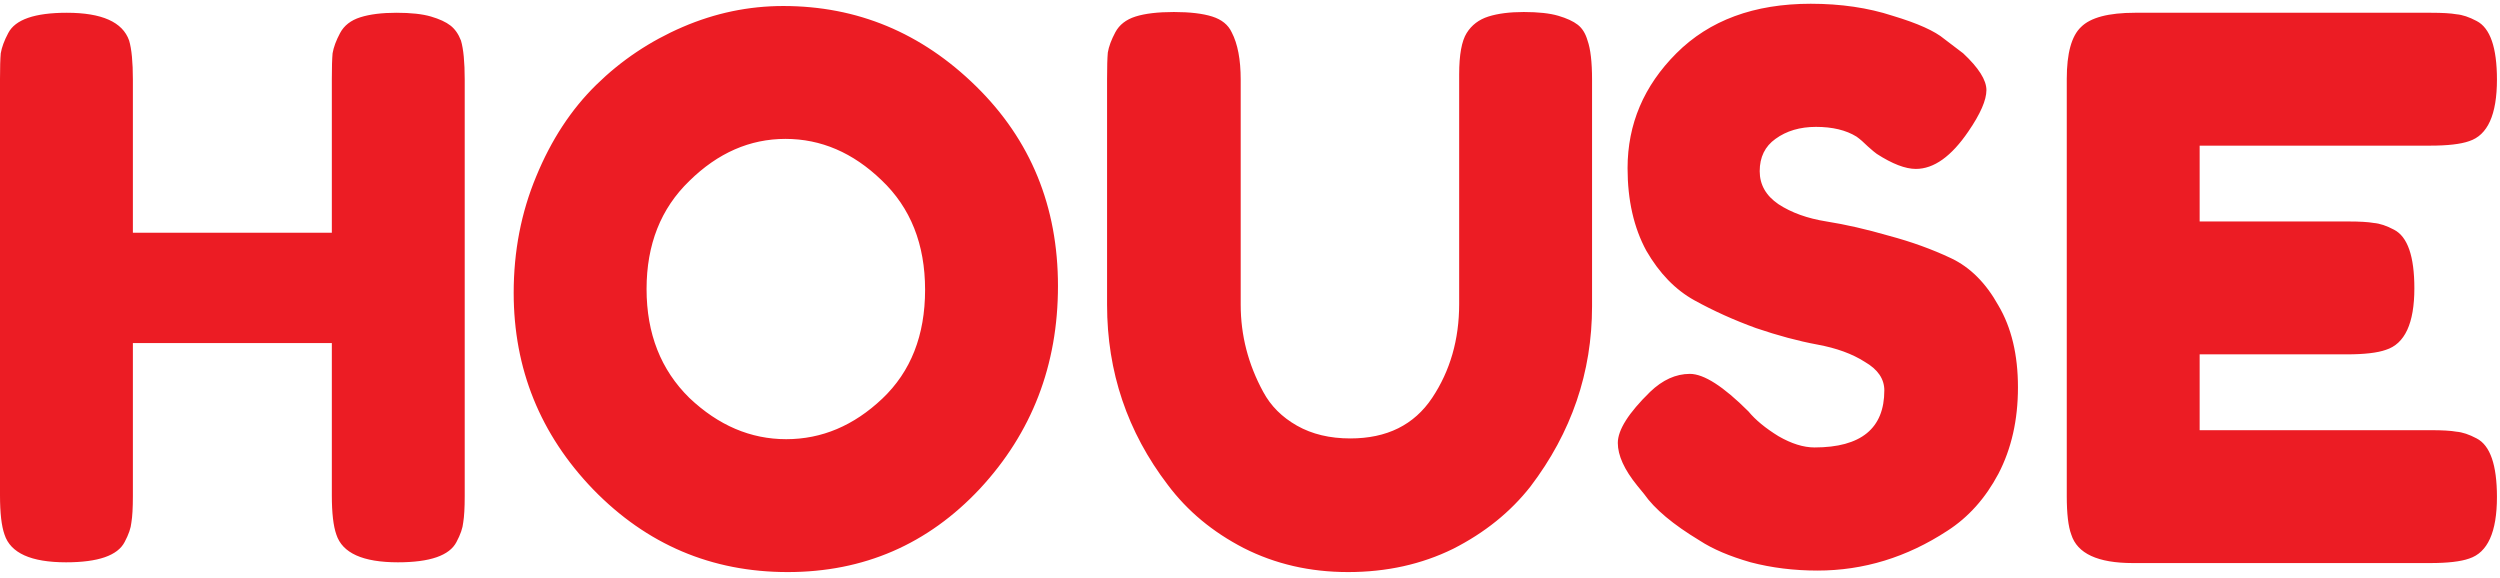 <?xml version="1.0" encoding="UTF-8"?> <svg xmlns="http://www.w3.org/2000/svg" width="333" height="77" viewBox="0 0 333 77" fill="none"> <path d="M45.3 4.4C45.833 3.4 46.733 2.7 48 2.3C49.267 1.9 50.867 1.7 52.8 1.7C54.733 1.7 56.267 1.867 57.4 2.2C58.533 2.533 59.4 2.933 60 3.4C60.6 3.867 61.067 4.533 61.4 5.4C61.733 6.533 61.9 8.267 61.9 10.6V66.1C61.9 67.633 61.833 68.8 61.7 69.6C61.633 70.333 61.333 71.2 60.8 72.2C59.867 74 57.267 74.9 53 74.9C48.333 74.9 45.6 73.667 44.8 71.2C44.4 70.067 44.2 68.333 44.2 66V45.7H17.7V66.1C17.7 67.633 17.633 68.8 17.5 69.6C17.433 70.333 17.133 71.2 16.6 72.2C15.667 74 13.067 74.9 8.8 74.9C4.133 74.9 1.4 73.667 0.6 71.2C0.2 70.067 2.83122e-07 68.333 2.83122e-07 66V10.5C2.83122e-07 8.967 0.033 7.833 0.1 7.1C0.233 6.3 0.567 5.4 1.1 4.4C2.033 2.6 4.633 1.7 8.9 1.7C13.567 1.7 16.333 2.933 17.2 5.4C17.533 6.533 17.7 8.267 17.7 10.6V31H44.2V10.5C44.2 8.967 44.233 7.833 44.3 7.1C44.433 6.3 44.767 5.4 45.3 4.4ZM104.322 0.8C114.189 0.8 122.755 4.367 130.022 11.5C137.289 18.633 140.922 27.5 140.922 38.1C140.922 48.633 137.455 57.633 130.522 65.1C123.589 72.5 115.055 76.2 104.922 76.2C94.788 76.2 86.155 72.533 79.022 65.2C71.955 57.867 68.422 49.133 68.422 39C68.422 33.467 69.422 28.3 71.422 23.5C73.422 18.633 76.088 14.567 79.422 11.3C82.755 8.033 86.588 5.467 90.922 3.6C95.255 1.733 99.722 0.8 104.322 0.8ZM86.122 38.5C86.122 44.433 88.022 49.267 91.822 53C95.689 56.667 99.989 58.5 104.722 58.5C109.455 58.5 113.722 56.7 117.522 53.1C121.322 49.5 123.222 44.667 123.222 38.6C123.222 32.533 121.289 27.667 117.422 24C113.622 20.333 109.355 18.5 104.622 18.5C99.888 18.5 95.622 20.367 91.822 24.1C88.022 27.767 86.122 32.567 86.122 38.5ZM195.361 4.4C196.028 3.333 196.994 2.6 198.261 2.2C199.528 1.8 201.094 1.6 202.961 1.6C204.894 1.6 206.428 1.767 207.561 2.1C208.694 2.433 209.561 2.833 210.161 3.3C210.761 3.767 211.194 4.467 211.461 5.4C211.861 6.533 212.061 8.267 212.061 10.6V40.8C212.061 49.6 209.328 57.6 203.861 64.8C201.194 68.2 197.761 70.967 193.561 73.1C189.361 75.167 184.694 76.2 179.561 76.2C174.494 76.2 169.861 75.133 165.661 73C161.528 70.867 158.161 68.067 155.561 64.6C150.161 57.533 147.461 49.533 147.461 40.6V10.5C147.461 8.9 147.494 7.733 147.561 7C147.694 6.2 148.028 5.3 148.561 4.3C149.094 3.3 149.994 2.6 151.261 2.2C152.528 1.8 154.228 1.6 156.361 1.6C158.494 1.6 160.194 1.8 161.461 2.2C162.728 2.6 163.594 3.3 164.061 4.3C164.861 5.833 165.261 7.933 165.261 10.6V40.6C165.261 44.667 166.261 48.533 168.261 52.2C169.261 54.067 170.761 55.567 172.761 56.7C174.761 57.833 177.128 58.4 179.861 58.4C184.728 58.4 188.361 56.6 190.761 53C193.161 49.4 194.361 45.233 194.361 40.5V9.9C194.361 7.3 194.694 5.467 195.361 4.4ZM218.092 64.7C216.359 62.567 215.492 60.667 215.492 59C215.492 57.267 216.926 55 219.792 52.2C221.459 50.6 223.226 49.8 225.092 49.8C226.959 49.8 229.559 51.467 232.892 54.8C233.826 55.933 235.159 57.033 236.892 58.1C238.626 59.1 240.226 59.6 241.692 59.6C247.892 59.6 250.992 57.067 250.992 52C250.992 50.467 250.126 49.2 248.392 48.2C246.726 47.133 244.626 46.367 242.092 45.9C239.559 45.433 236.826 44.7 233.892 43.7C230.959 42.633 228.226 41.4 225.692 40C223.159 38.6 221.026 36.4 219.292 33.4C217.626 30.333 216.792 26.667 216.792 22.4C216.792 16.533 218.959 11.433 223.292 7.1C227.692 2.7 233.659 0.5 241.192 0.5C245.192 0.5 248.826 1.033 252.092 2.1C255.426 3.1 257.726 4.133 258.992 5.2L261.492 7.1C263.559 9.033 264.592 10.667 264.592 12C264.592 13.333 263.792 15.167 262.192 17.5C259.926 20.833 257.592 22.5 255.192 22.5C253.792 22.5 252.059 21.833 249.992 20.5C249.792 20.367 249.392 20.033 248.792 19.5C248.259 18.967 247.759 18.533 247.292 18.2C245.892 17.333 244.092 16.9 241.892 16.9C239.759 16.9 237.959 17.433 236.492 18.5C235.092 19.5 234.392 20.933 234.392 22.8C234.392 24.6 235.226 26.067 236.892 27.2C238.626 28.333 240.759 29.1 243.292 29.5C245.826 29.9 248.592 30.533 251.592 31.4C254.592 32.2 257.359 33.2 259.892 34.4C262.426 35.6 264.526 37.7 266.192 40.7C267.926 43.633 268.792 47.267 268.792 51.6C268.792 55.933 267.926 59.767 266.192 63.1C264.459 66.367 262.192 68.9 259.392 70.7C253.992 74.233 248.226 76 242.092 76C238.959 76 235.992 75.633 233.192 74.9C230.392 74.1 228.126 73.133 226.392 72C222.859 69.867 220.392 67.8 218.992 65.8L218.092 64.7ZM292.993 57.3H323.793C325.326 57.3 326.46 57.367 327.193 57.5C327.993 57.567 328.893 57.867 329.893 58.4C331.693 59.333 332.593 61.933 332.593 66.2C332.593 70.867 331.36 73.6 328.893 74.4C327.76 74.8 326.026 75 323.693 75H284.093C279.426 75 276.693 73.733 275.893 71.2C275.493 70.133 275.293 68.433 275.293 66.1V10.5C275.293 7.1 275.926 4.8 277.193 3.6C278.46 2.333 280.86 1.7 284.393 1.7H323.793C325.326 1.7 326.46 1.767 327.193 1.9C327.993 1.967 328.893 2.267 329.893 2.8C331.693 3.733 332.593 6.333 332.593 10.6C332.593 15.267 331.36 18 328.893 18.8C327.76 19.2 326.026 19.4 323.693 19.4H292.993V29.5H312.793C314.326 29.5 315.46 29.567 316.193 29.7C316.993 29.767 317.893 30.067 318.893 30.6C320.693 31.533 321.593 34.133 321.593 38.4C321.593 43.067 320.326 45.8 317.793 46.6C316.66 47 314.926 47.2 312.593 47.2H292.993V57.3Z" fill="#EC1C24"></path> </svg> 